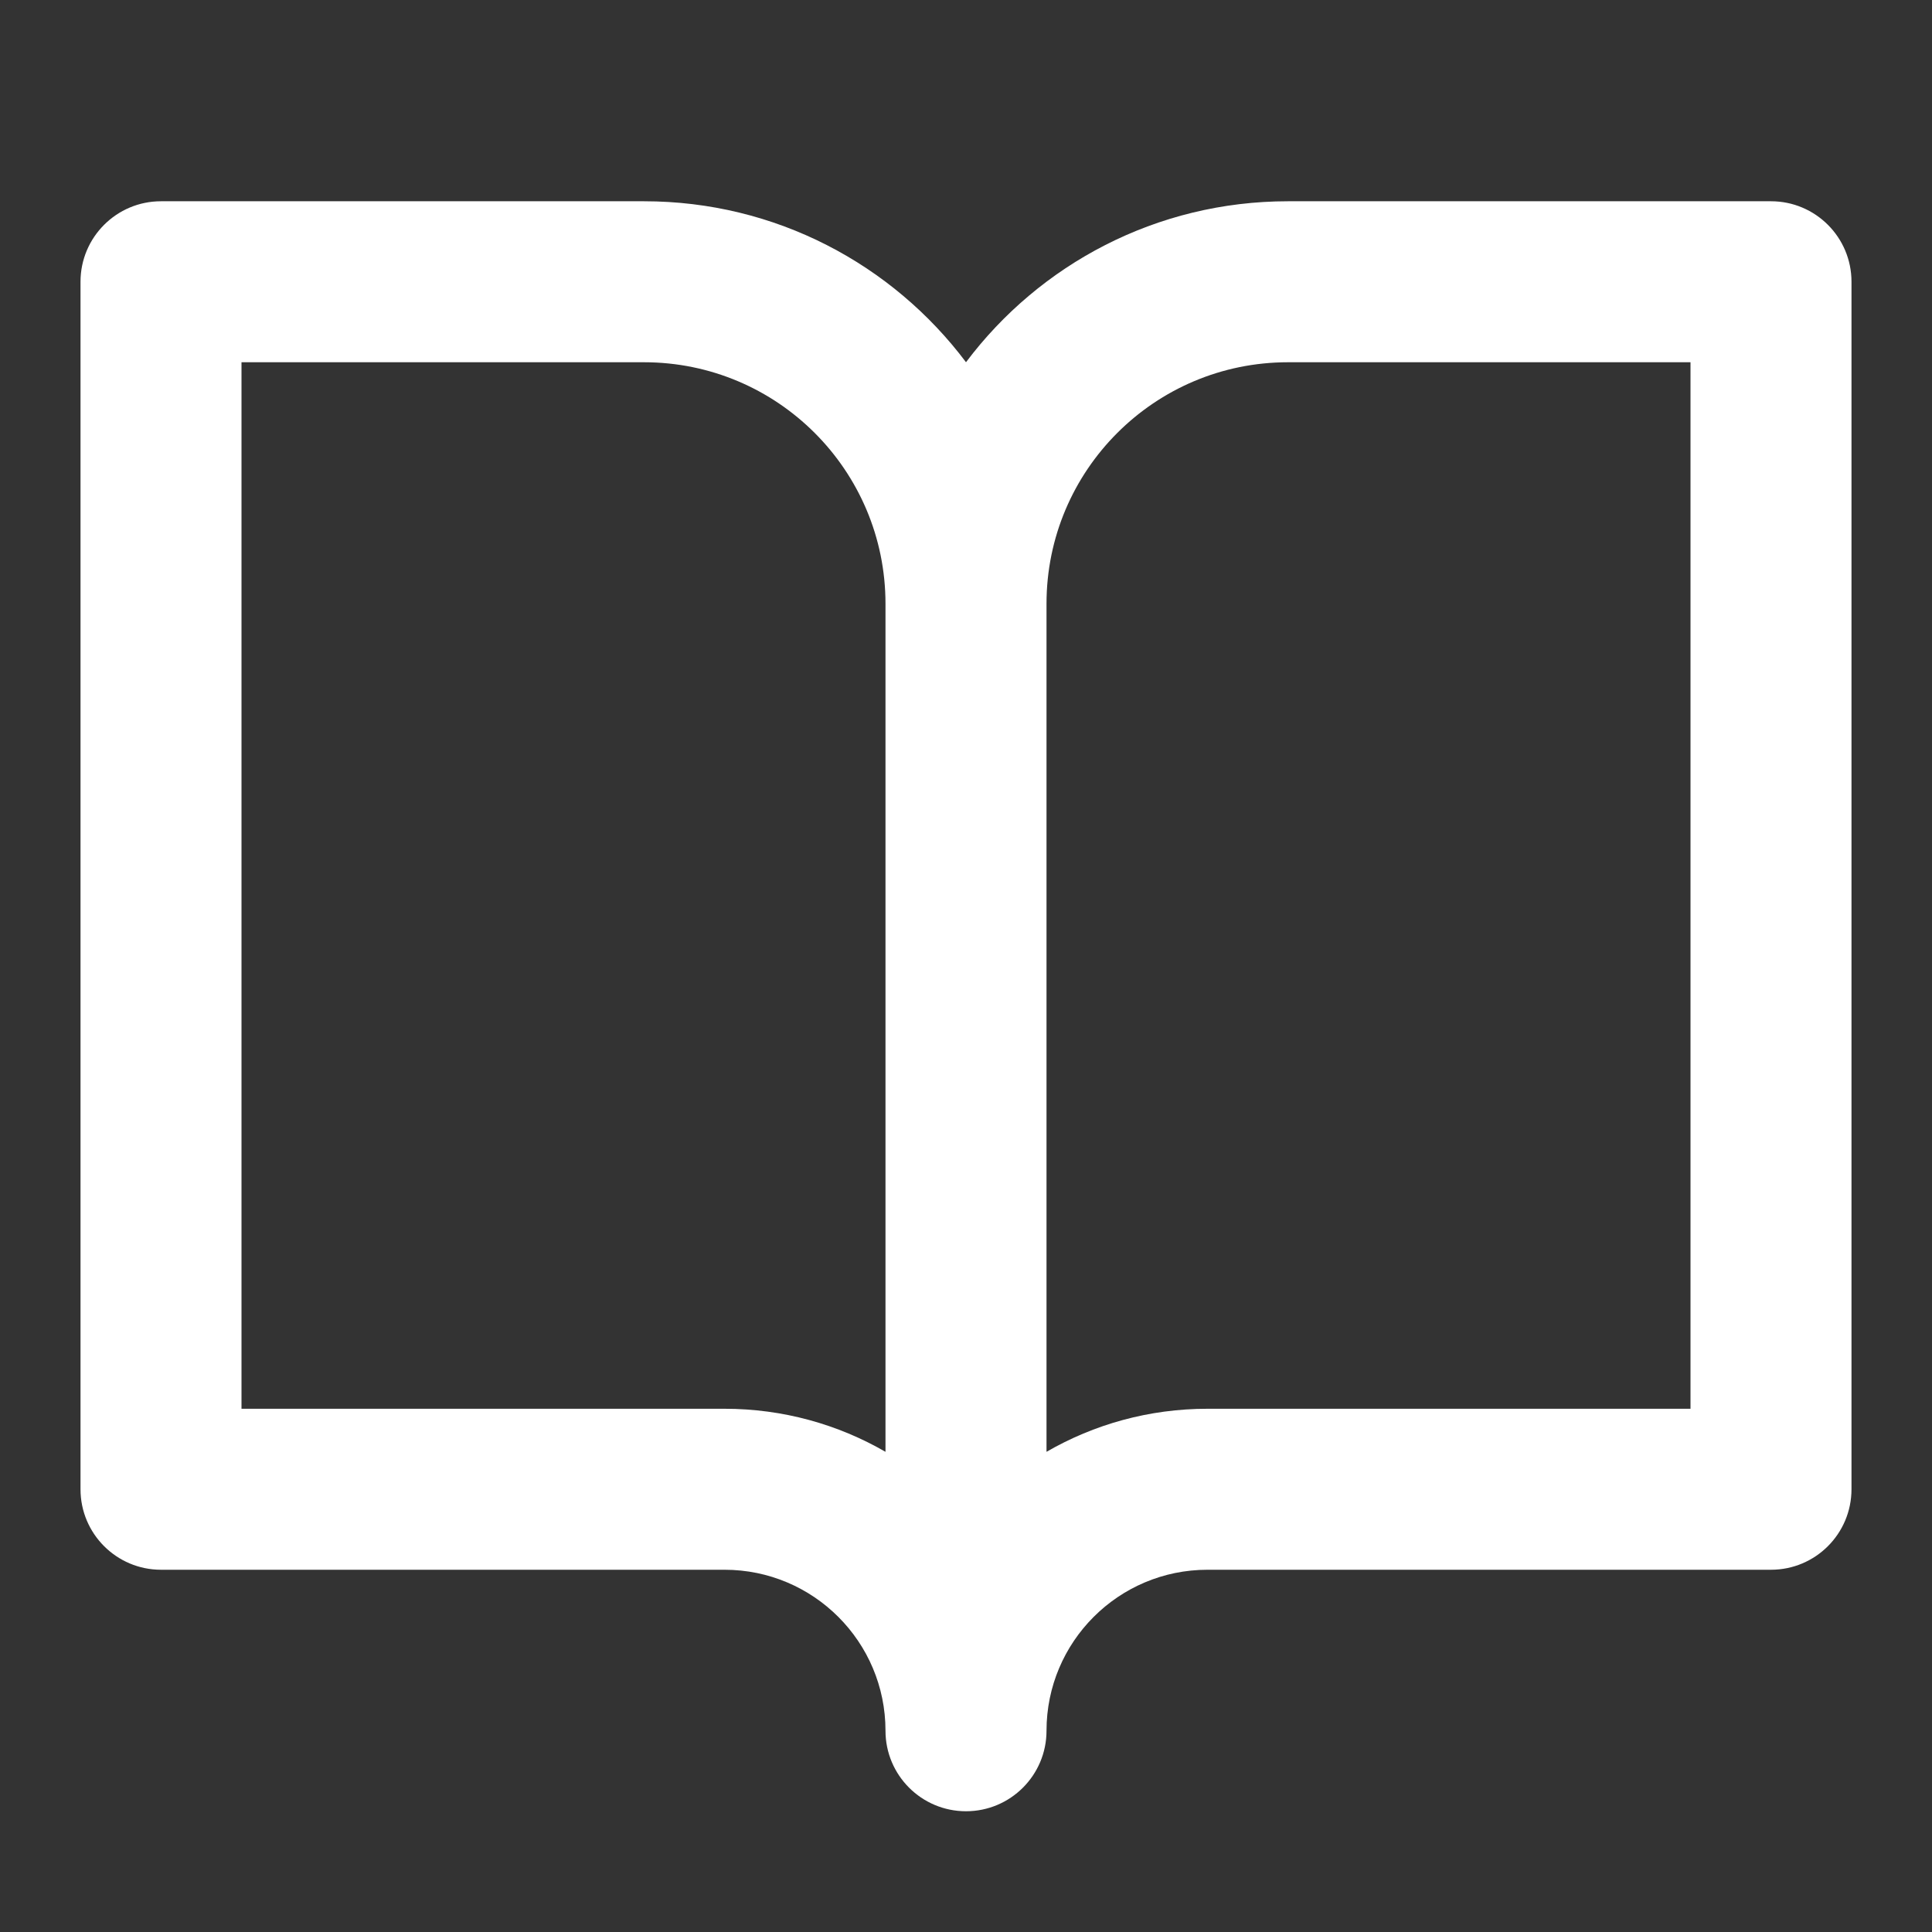 <svg xmlns="http://www.w3.org/2000/svg" width="70" height="70" viewBox="0 0 70 70" fill="none"><rect x="0" y="0" width="70" height="70" fill="#333333" stroke="none"/><path fill-rule="evenodd" clip-rule="evenodd" d="M2.917 10.208C2.917 8.598 4.223 7.292 5.833 7.292H23.333C28.104 7.292 32.339 9.582 35 13.124C37.661 9.582 41.896 7.292 46.667 7.292H64.167C65.778 7.292 67.083 8.598 67.083 10.208V53.958C67.083 55.569 65.778 56.875 64.167 56.875H43.75C40.528 56.875 37.917 59.487 37.917 62.708C37.917 64.319 36.611 65.625 35 65.625C33.389 65.625 32.083 64.319 32.083 62.708C32.083 59.487 29.472 56.875 26.25 56.875H5.833C4.223 56.875 2.917 55.569 2.917 53.958V10.208ZM32.083 52.602C30.367 51.61 28.375 51.042 26.25 51.042H8.75V13.125H23.333C28.166 13.125 32.083 17.043 32.083 21.875V52.602ZM37.917 21.875V52.602C39.633 51.61 41.625 51.042 43.75 51.042H61.25V13.125H46.667C41.834 13.125 37.917 17.043 37.917 21.875Z" fill="white"></path></svg>